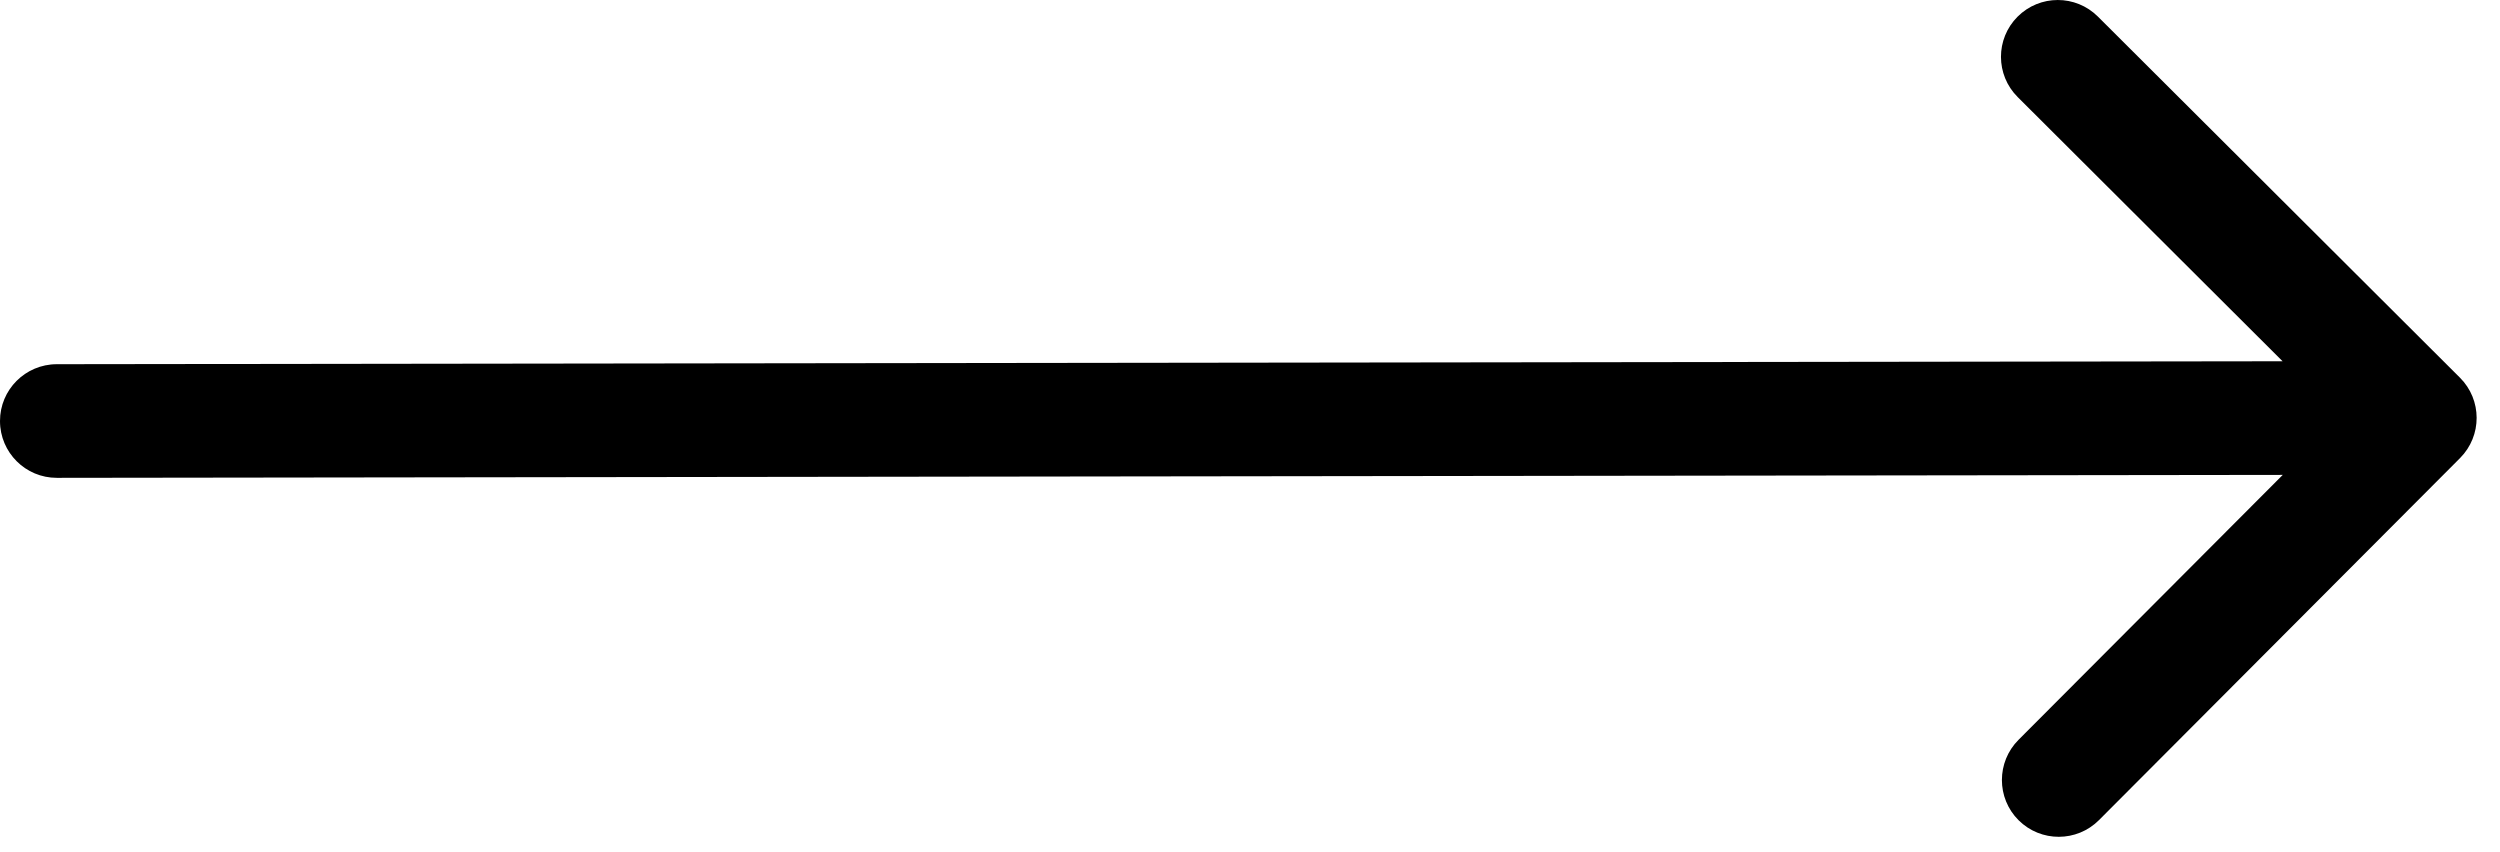 <svg xmlns="http://www.w3.org/2000/svg" width="44" height="15" viewBox="0 0 44 15" fill="none">
<path d="M0.999 6.41C0.446 6.411 -0.001 6.859 8.9407e-07 7.411C0.001 7.964 0.449 8.411 1.001 8.41L1 7.41L0.999 6.41ZM43.297 8.062C43.687 7.67 43.686 7.037 43.295 6.647L36.923 0.292C36.532 -0.098 35.899 -0.097 35.509 0.294C35.119 0.685 35.12 1.318 35.511 1.708L41.175 7.357L35.526 13.021C35.136 13.412 35.136 14.046 35.527 14.436C35.919 14.826 36.552 14.825 36.942 14.434L43.297 8.062ZM1 7.41L1.001 8.41L42.59 8.355L42.589 7.355L42.588 6.355L0.999 6.41L1 7.41Z" fill="black"/>
</svg>
